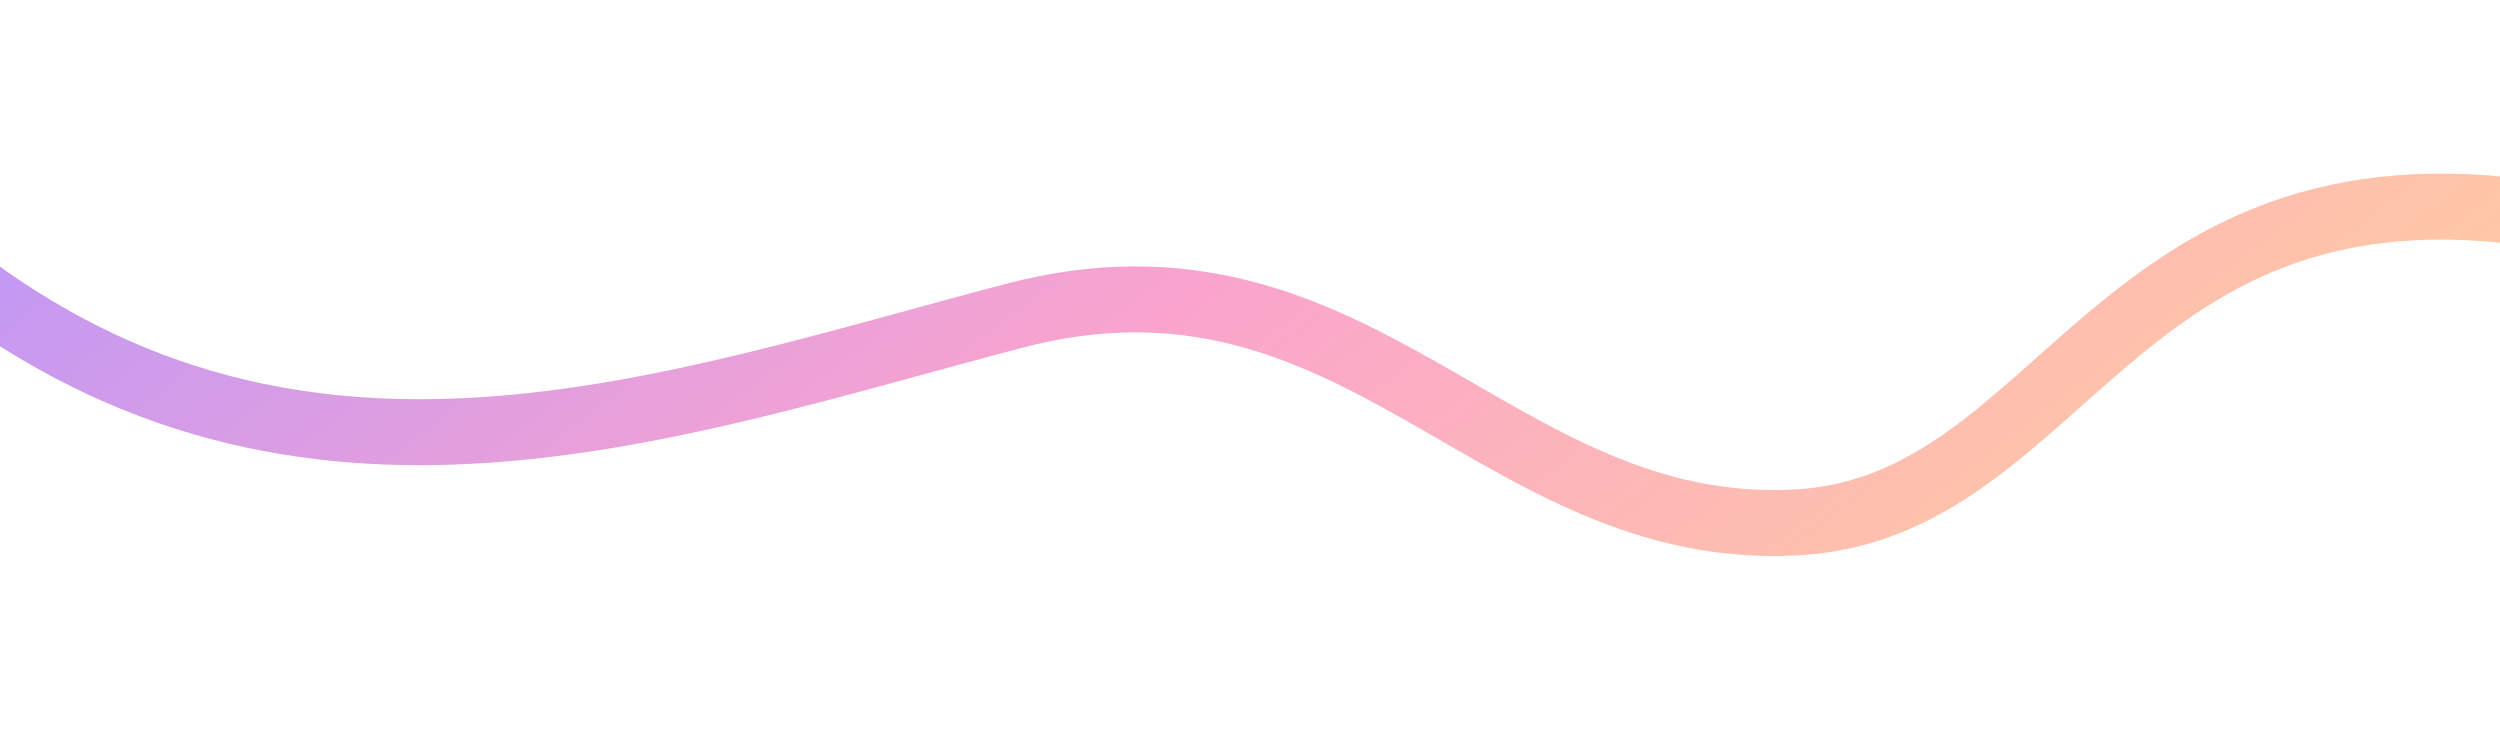 <svg width="1440" height="421" viewBox="0 0 1440 421" fill="none" xmlns="http://www.w3.org/2000/svg">
  <path transform="translate(0 100)"
    d="M-26 57.929C174.349 213.05 385.528 134.054 584 81.929C782.472 29.805 860.871 210.122 1034.5 200.929C1189.6 192.717 1217 -15.099 1465.26 23.86"
    stroke="url(#paint0_linear_131_726)" stroke-width="38" vector-effect="non-scaling-stroke"></path>
  <defs>
    <linearGradient id="paint0_linear_131_726" x1="-26" y1="46.887" x2="529.716" y2="767.924"
      gradientUnits="userSpaceOnUse">
      <stop stop-color="#C098F5"></stop>
      <stop offset="0.5" stop-color="#FAA4CD"></stop>
      <stop offset="1" stop-color="#FFC9A3"></stop>
    </linearGradient>
  </defs>
</svg>